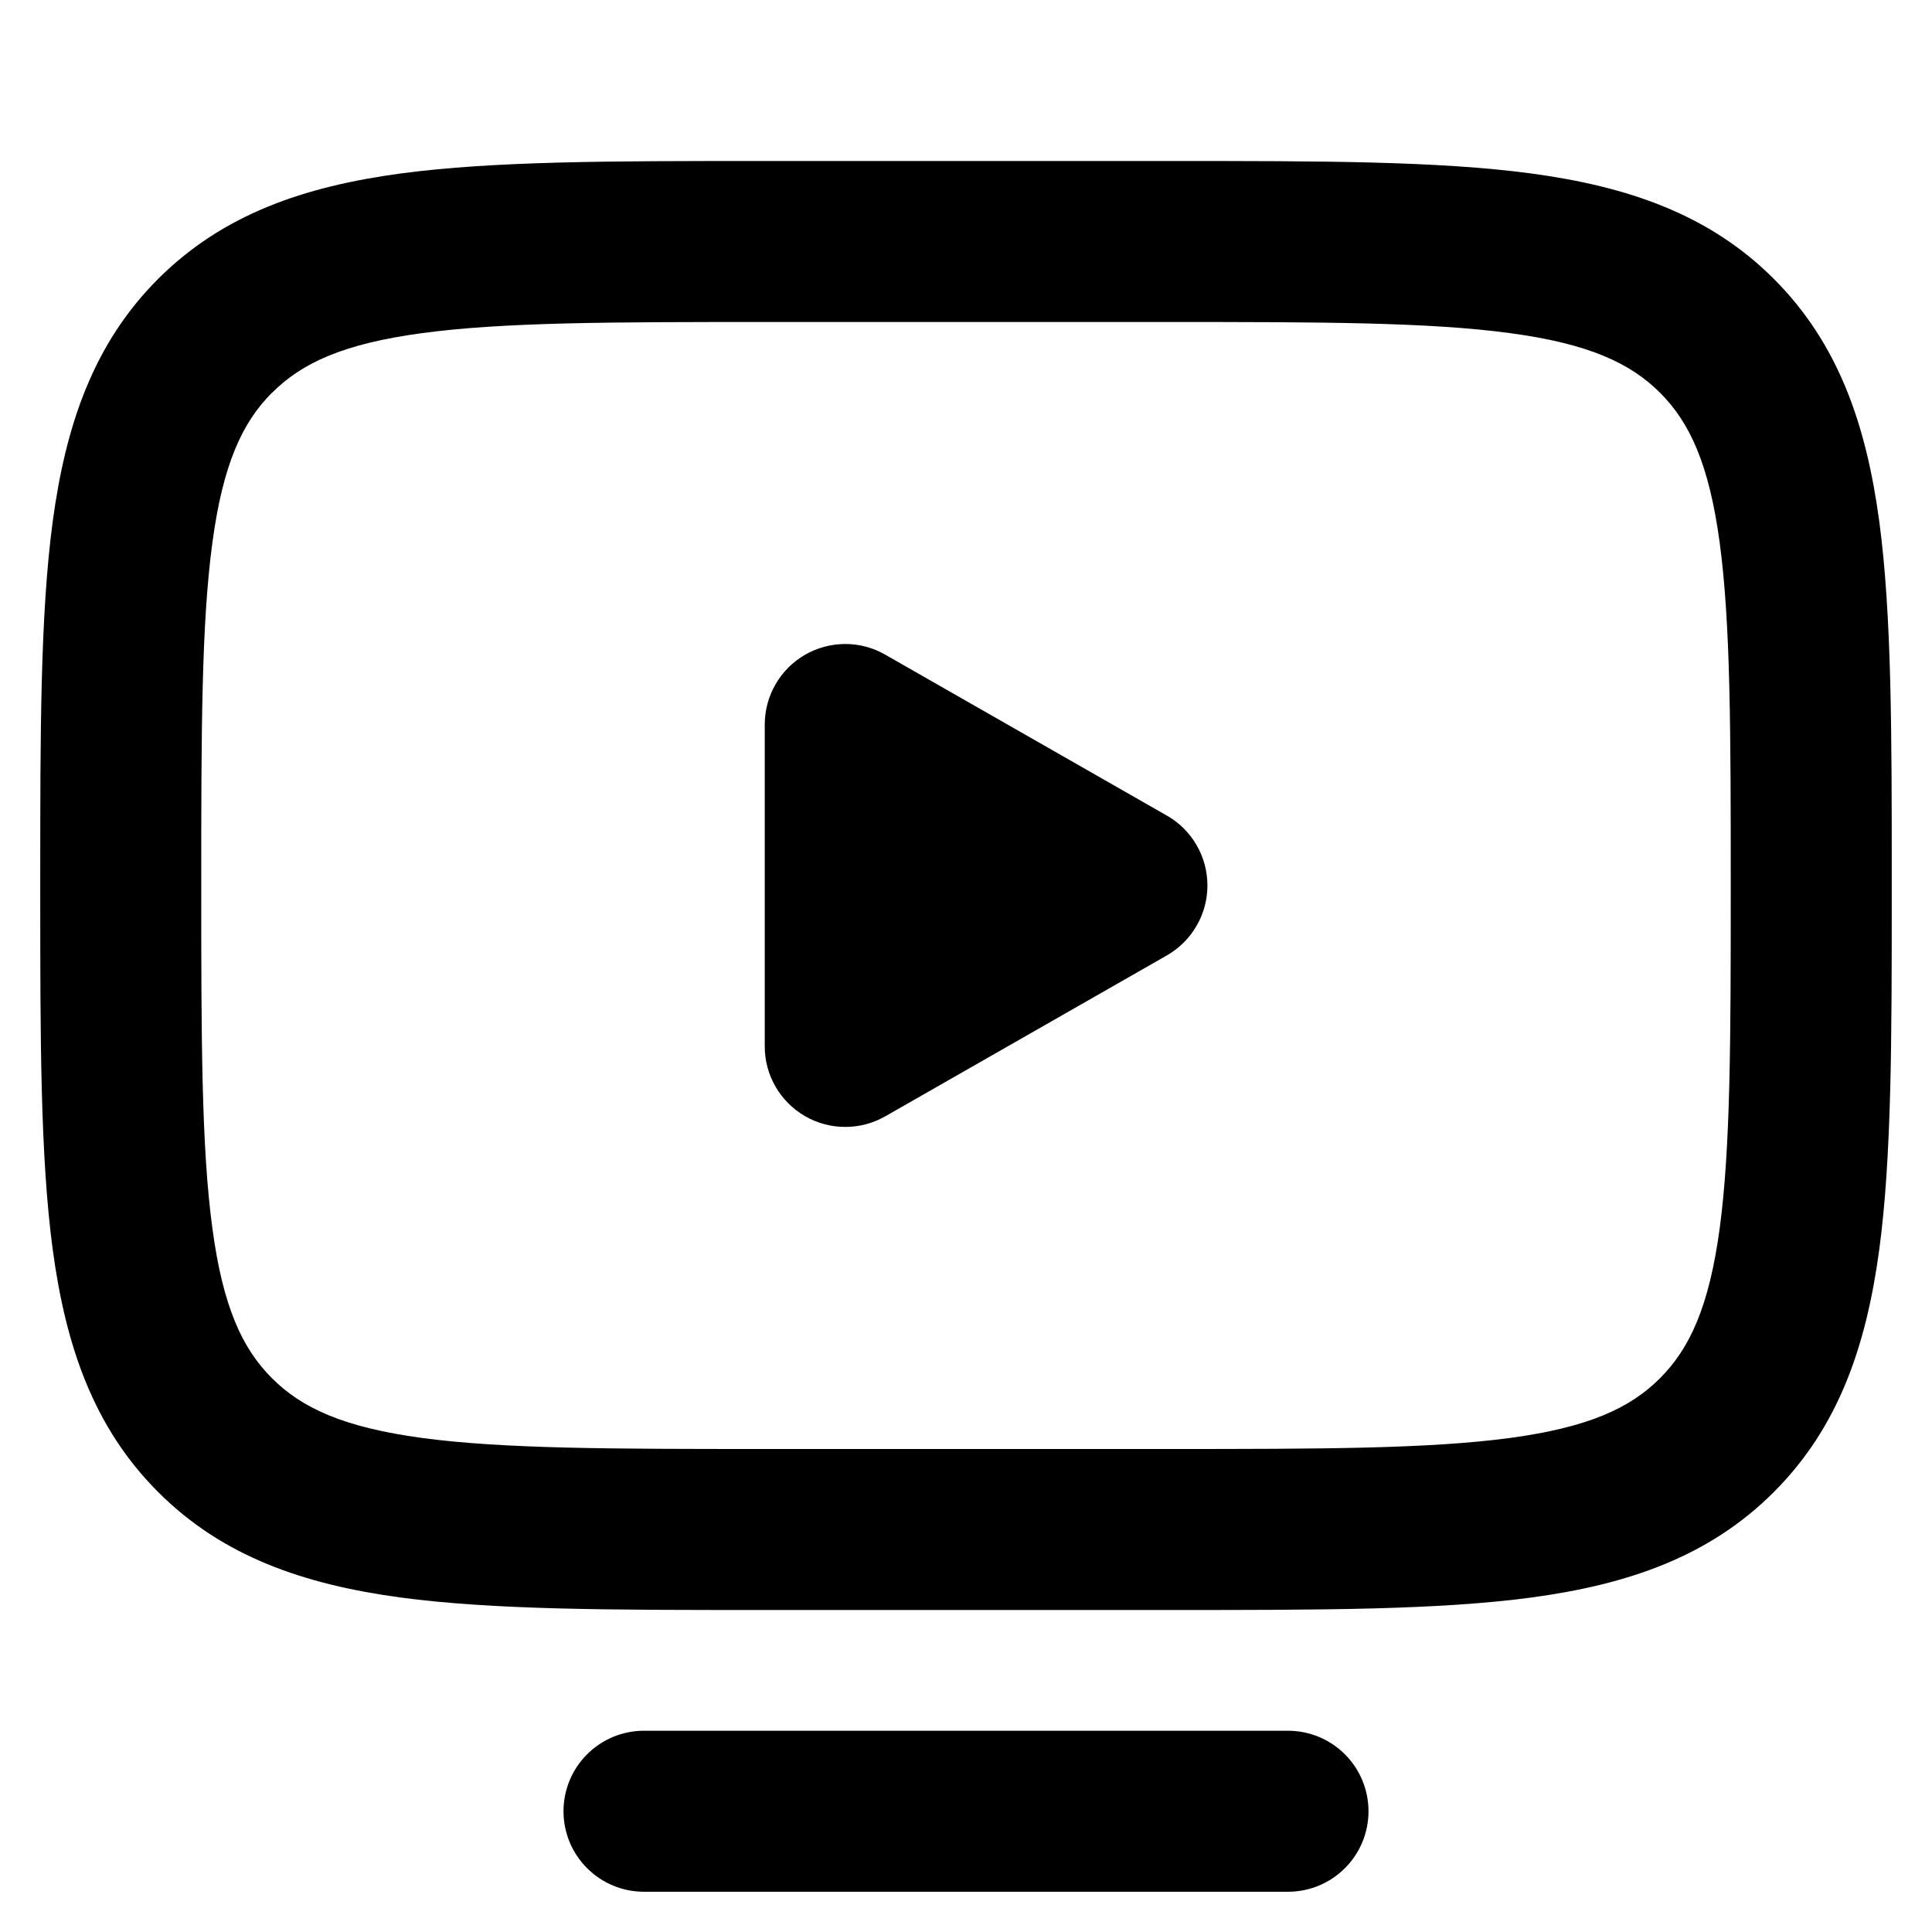 <svg width="24" height="24" viewBox="0 0 24 24" fill="none" xmlns="http://www.w3.org/2000/svg">
<path d="M10.996 8.132C10.844 8.045 10.672 7.999 10.497 8C10.322 8.001 10.15 8.047 9.998 8.135C9.847 8.223 9.721 8.349 9.634 8.501C9.546 8.653 9.5 8.825 9.5 9V13C9.5 13.175 9.546 13.347 9.634 13.499C9.721 13.65 9.847 13.776 9.998 13.864C10.15 13.952 10.322 13.999 10.497 13.999C10.672 14 10.844 13.954 10.996 13.868L14.496 11.868C14.649 11.78 14.776 11.654 14.864 11.501C14.953 11.349 14.999 11.176 14.999 11C14.999 10.823 14.953 10.65 14.864 10.498C14.776 10.345 14.649 10.219 14.496 10.132L10.996 8.132Z" fill="black"/>
<path d="M14.573 2H9.427C7.603 2 6.134 2 4.977 2.155C3.777 2.317 2.767 2.662 1.964 3.465C1.162 4.266 0.817 5.277 0.655 6.477C0.5 7.634 0.5 9.103 0.5 10.927V11.073C0.5 12.897 0.5 14.366 0.655 15.523C0.817 16.723 1.162 17.733 1.965 18.535C2.767 19.338 3.778 19.683 4.978 19.845C6.134 20 7.603 20 9.427 20H14.573C16.397 20 17.866 20 19.023 19.845C20.223 19.683 21.233 19.338 22.035 18.535C22.838 17.733 23.183 16.722 23.345 15.522C23.5 14.366 23.5 12.897 23.5 11.073V10.927C23.5 9.103 23.5 7.634 23.345 6.477C23.183 5.277 22.838 4.267 22.035 3.464C21.233 2.662 20.222 2.317 19.022 2.155C17.866 2 16.397 2 14.573 2ZM3.38 4.879C3.749 4.509 4.267 4.269 5.245 4.138C6.251 4.002 7.586 4 9.5 4H14.5C16.414 4 17.749 4.002 18.756 4.138C19.734 4.269 20.252 4.51 20.621 4.878C20.991 5.248 21.231 5.766 21.363 6.744C21.498 7.751 21.5 9.086 21.5 11C21.5 12.914 21.498 14.249 21.363 15.256C21.231 16.234 20.99 16.752 20.621 17.121C20.252 17.491 19.734 17.731 18.756 17.863C17.749 17.998 16.414 18 14.5 18H9.5C7.586 18 6.251 17.998 5.244 17.863C4.266 17.731 3.748 17.49 3.379 17.121C3.009 16.752 2.769 16.234 2.638 15.256C2.502 14.249 2.5 12.914 2.5 11C2.5 9.086 2.502 7.751 2.638 6.744C2.769 5.766 3.01 5.248 3.378 4.879H3.38ZM8 21.5C7.735 21.5 7.48 21.605 7.293 21.793C7.105 21.98 7 22.235 7 22.5C7 22.765 7.105 23.02 7.293 23.207C7.48 23.395 7.735 23.5 8 23.5H16C16.265 23.5 16.52 23.395 16.707 23.207C16.895 23.02 17 22.765 17 22.5C17 22.235 16.895 21.98 16.707 21.793C16.52 21.605 16.265 21.5 16 21.5H8Z" fill="black"/>
</svg>
